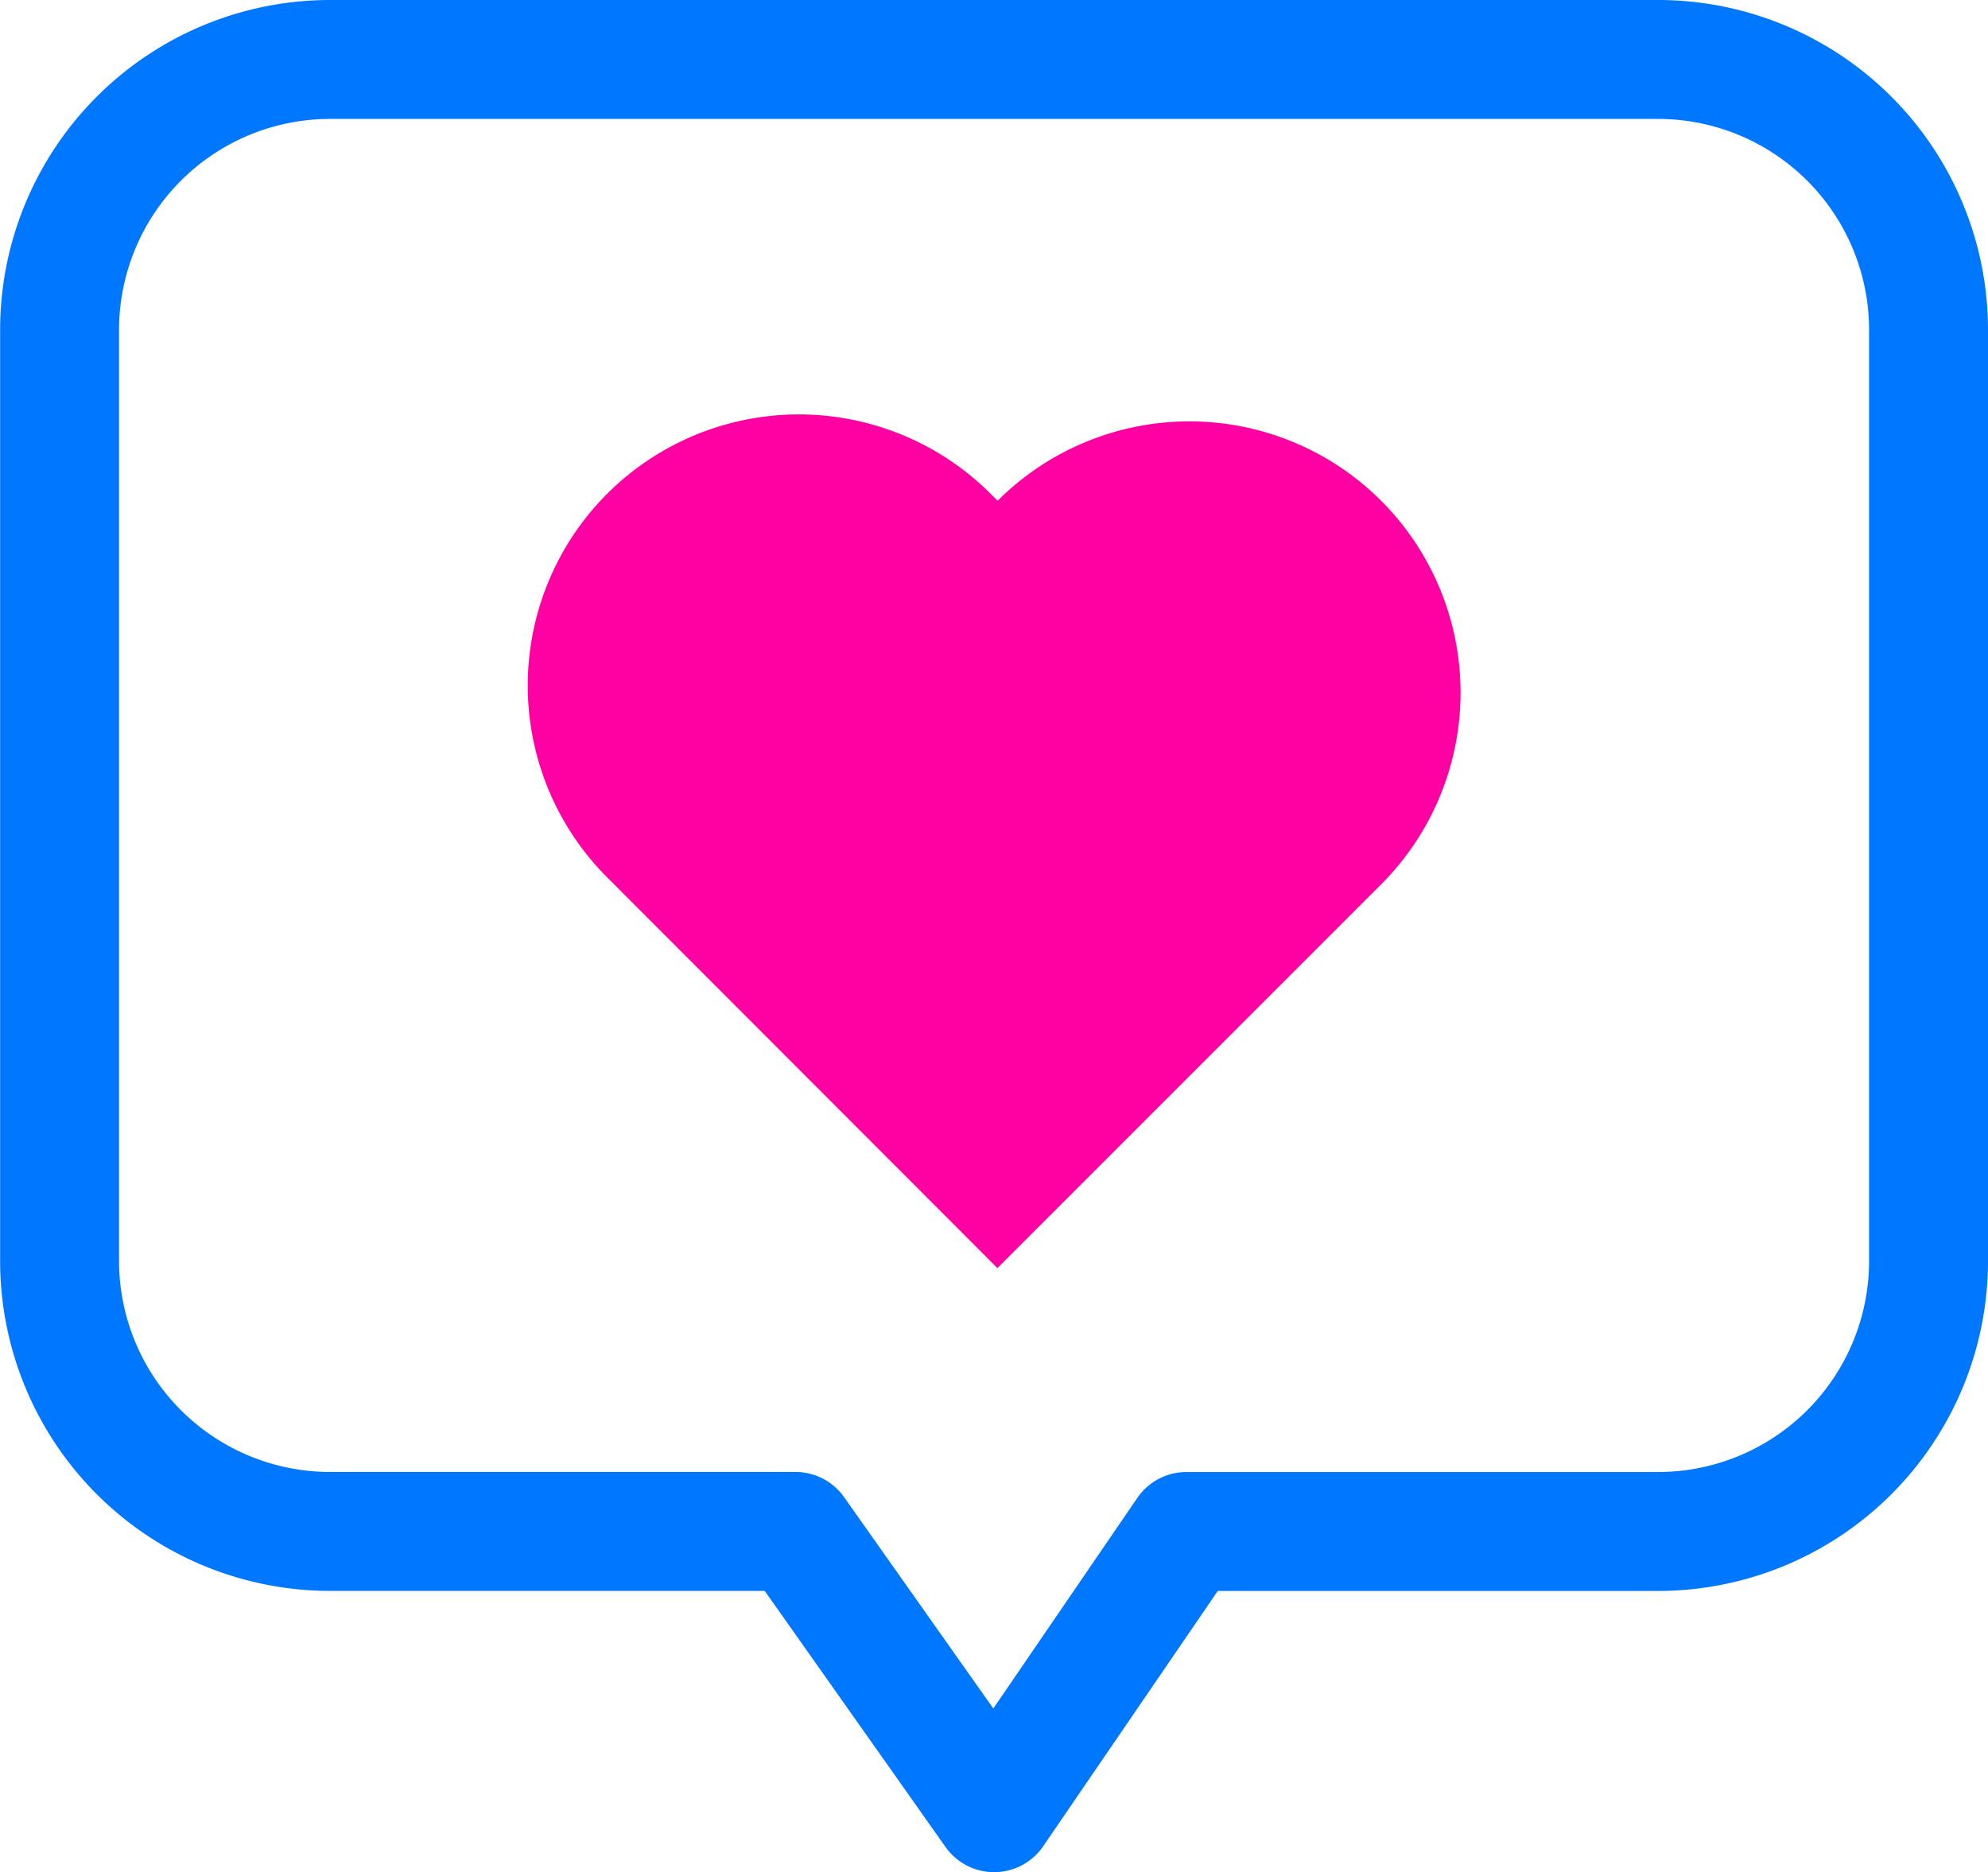 <svg xmlns="http://www.w3.org/2000/svg" width="66.868" height="62.973" viewBox="0 0 66.868 62.973"><g transform="translate(-811.463 516.068)"><path d="M867.227-514.068h-44.66a9.1,9.1,0,0,0-9.1,9.1v31.308a9.1,9.1,0,0,0,9.1,9.1h15.654L844.9-455.1l6.468-9.458h15.863a9.1,9.1,0,0,0,9.1-9.1v-31.308A9.1,9.1,0,0,0,867.227-514.068Z" fill="none" stroke="#07f" stroke-linecap="round" stroke-linejoin="round" stroke-width="4"/><path d="M868.095-491.508h0a9.125,9.125,0,0,0-12.9,0h0l-.234-.234a9.125,9.125,0,0,0-12.9,0h0a9.126,9.126,0,0,0,0,12.9L855.189-465.7h0l12.9-12.9A9.124,9.124,0,0,0,868.095-491.508Z" transform="translate(-10.177 -7.717)" fill="#ff00a2"/></g></svg>